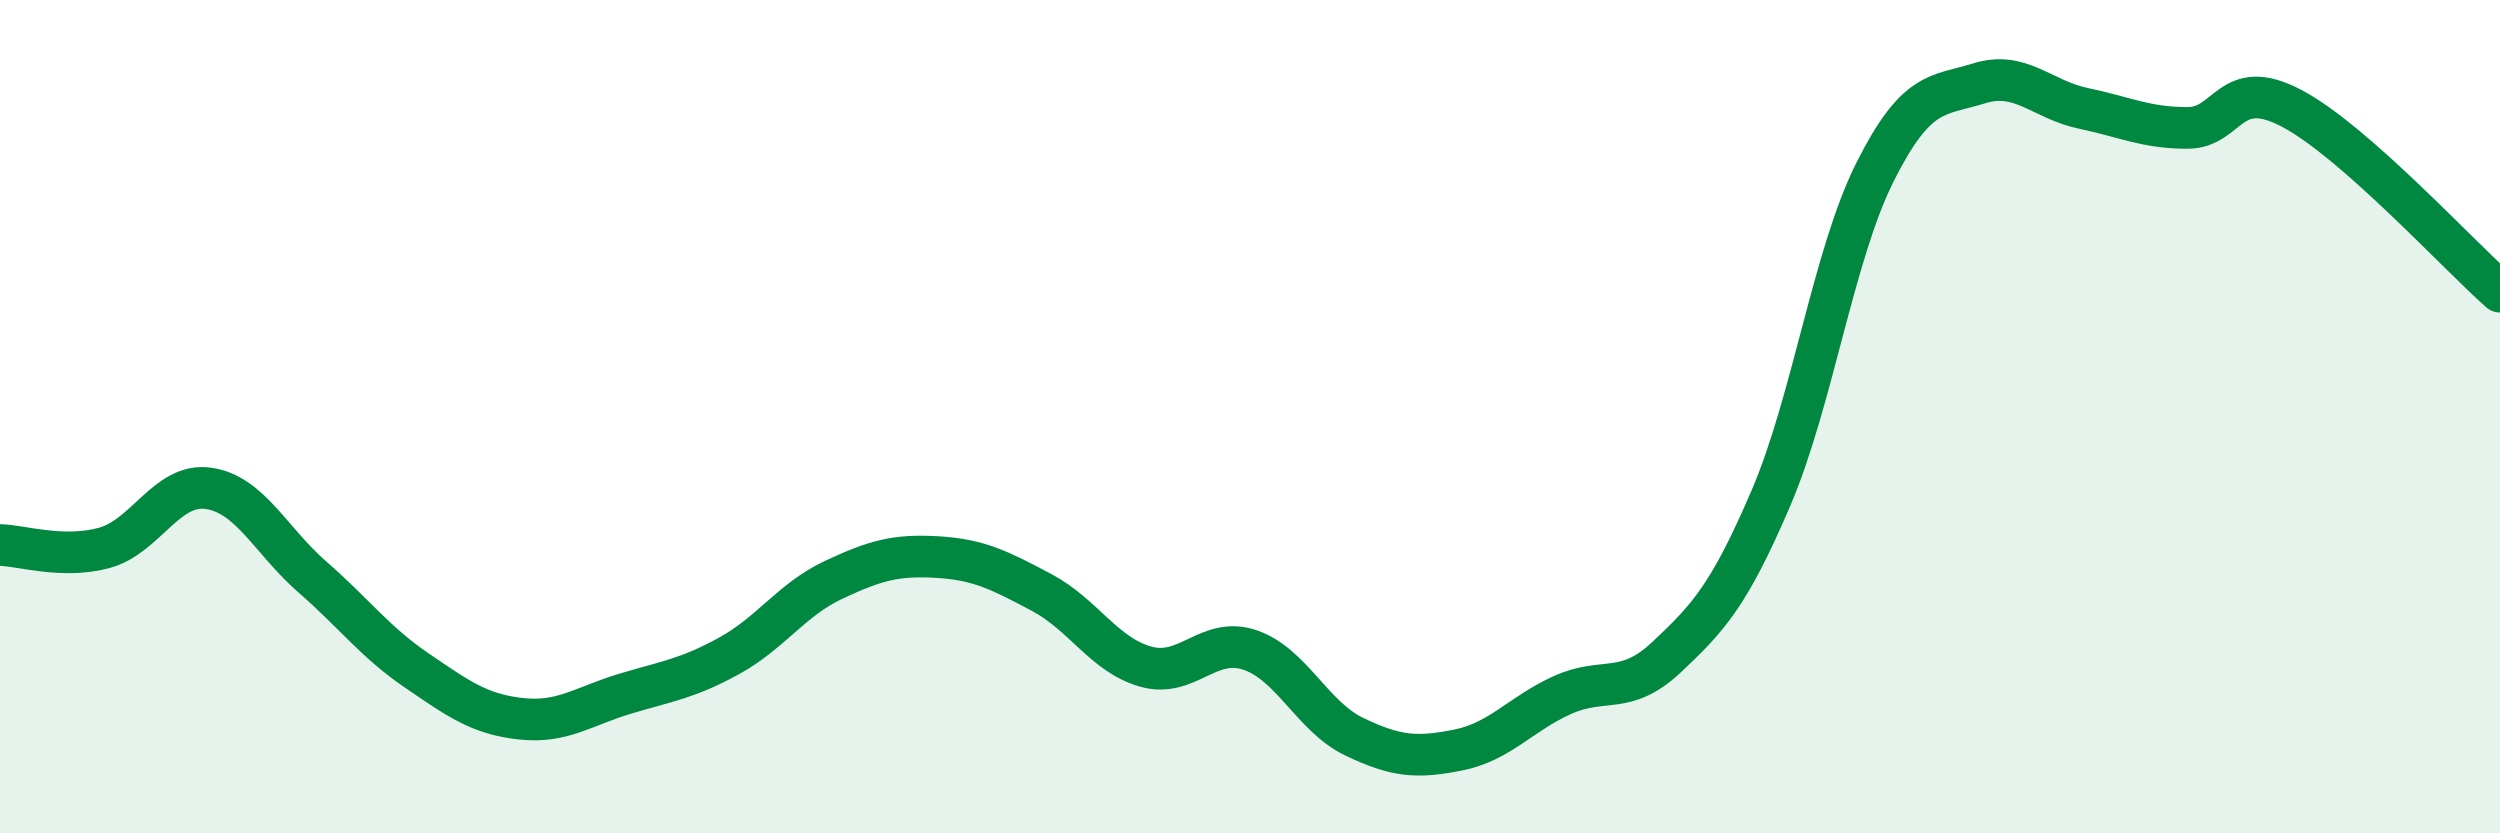 
    <svg width="60" height="20" viewBox="0 0 60 20" xmlns="http://www.w3.org/2000/svg">
      <path
        d="M 0,13.08 C 0.5,13.09 1.5,13.42 2.5,13.15 C 3.5,12.88 4,11.58 5,11.72 C 6,11.86 6.5,12.98 7.5,13.85 C 8.5,14.72 9,15.41 10,16.09 C 11,16.77 11.5,17.14 12.5,17.25 C 13.5,17.36 14,16.95 15,16.65 C 16,16.35 16.5,16.29 17.5,15.74 C 18.5,15.19 19,14.39 20,13.92 C 21,13.45 21.5,13.31 22.5,13.37 C 23.5,13.43 24,13.69 25,14.22 C 26,14.75 26.5,15.72 27.5,16 C 28.5,16.28 29,15.26 30,15.6 C 31,15.94 31.5,17.2 32.5,17.68 C 33.5,18.16 34,18.2 35,18 C 36,17.8 36.5,17.13 37.5,16.68 C 38.5,16.23 39,16.71 40,15.77 C 41,14.83 41.5,14.29 42.5,11.96 C 43.5,9.63 44,6.12 45,4.13 C 46,2.14 46.5,2.31 47.5,2 C 48.5,1.69 49,2.39 50,2.6 C 51,2.81 51.5,3.07 52.5,3.07 C 53.5,3.07 53.5,1.81 55,2.6 C 56.5,3.39 59,6.12 60,7L60 20L0 20Z"
        fill="#008740"
        opacity="0.1"
        stroke-linecap="round"
        stroke-linejoin="round"
      />
      <path
        d="M 0,13.08 C 0.5,13.09 1.5,13.42 2.5,13.15 C 3.5,12.88 4,11.58 5,11.72 C 6,11.86 6.5,12.98 7.5,13.85 C 8.5,14.72 9,15.41 10,16.09 C 11,16.77 11.5,17.14 12.5,17.25 C 13.5,17.36 14,16.95 15,16.65 C 16,16.35 16.5,16.29 17.5,15.74 C 18.5,15.19 19,14.39 20,13.92 C 21,13.45 21.5,13.31 22.5,13.37 C 23.5,13.43 24,13.69 25,14.22 C 26,14.75 26.5,15.72 27.5,16 C 28.5,16.28 29,15.26 30,15.6 C 31,15.94 31.5,17.2 32.5,17.68 C 33.5,18.16 34,18.2 35,18 C 36,17.8 36.5,17.13 37.5,16.68 C 38.5,16.23 39,16.71 40,15.77 C 41,14.83 41.5,14.29 42.5,11.96 C 43.5,9.63 44,6.12 45,4.13 C 46,2.14 46.5,2.31 47.5,2 C 48.5,1.69 49,2.39 50,2.6 C 51,2.81 51.5,3.07 52.5,3.07 C 53.5,3.07 53.5,1.81 55,2.6 C 56.5,3.39 59,6.12 60,7"
        stroke="#008740"
        stroke-width="1"
        fill="none"
        stroke-linecap="round"
        stroke-linejoin="round"
      />
    </svg>
  
